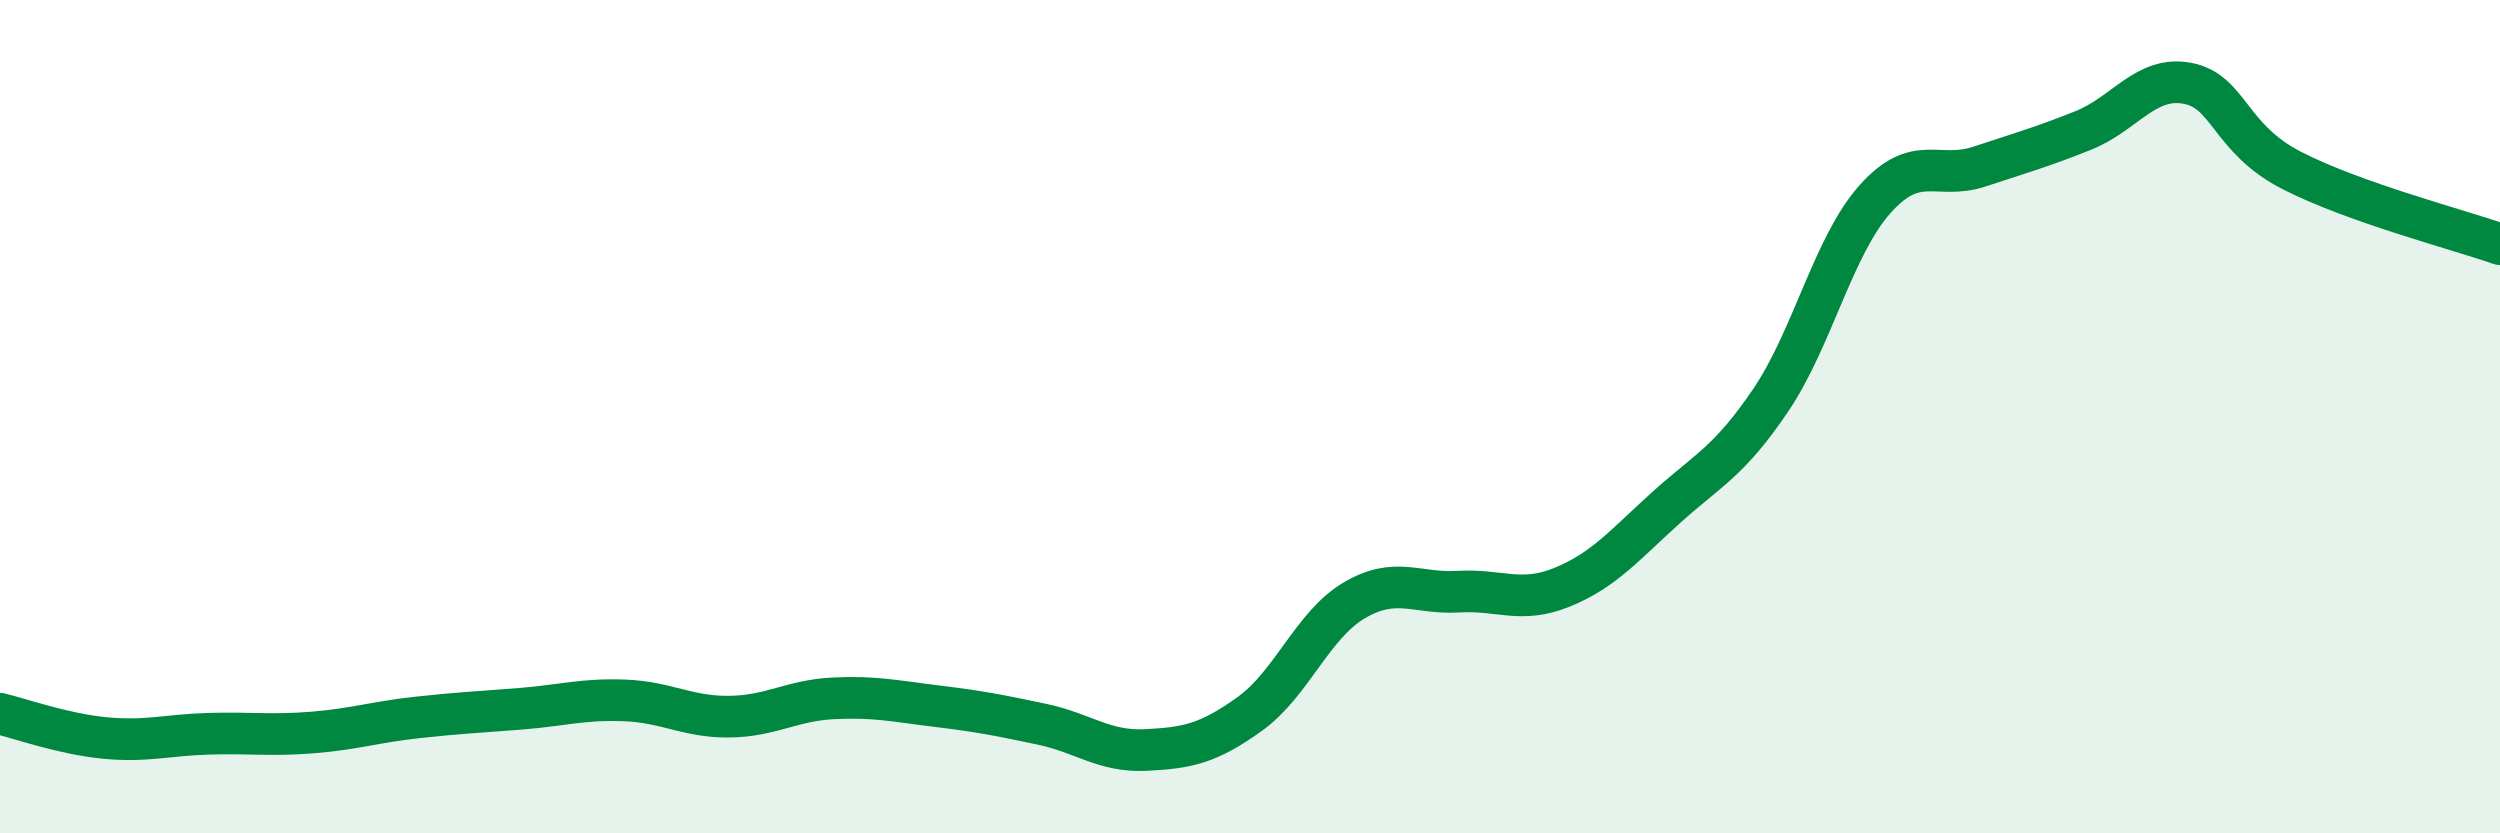 
    <svg width="60" height="20" viewBox="0 0 60 20" xmlns="http://www.w3.org/2000/svg">
      <path
        d="M 0,17.13 C 0.5,17.25 1.5,17.61 2.5,17.71 C 3.5,17.81 4,17.64 5,17.61 C 6,17.58 6.5,17.66 7.5,17.58 C 8.5,17.5 9,17.33 10,17.22 C 11,17.11 11.5,17.09 12.5,17.01 C 13.5,16.93 14,16.77 15,16.81 C 16,16.85 16.5,17.21 17.5,17.2 C 18.5,17.19 19,16.81 20,16.76 C 21,16.71 21.5,16.83 22.5,16.95 C 23.5,17.07 24,17.17 25,17.38 C 26,17.59 26.5,18.05 27.5,18 C 28.5,17.95 29,17.85 30,17.13 C 31,16.41 31.5,15 32.5,14.41 C 33.5,13.82 34,14.26 35,14.2 C 36,14.14 36.5,14.5 37.5,14.09 C 38.5,13.68 39,13.07 40,12.17 C 41,11.27 41.5,11.08 42.5,9.6 C 43.5,8.12 44,5.9 45,4.78 C 46,3.66 46.5,4.33 47.5,4 C 48.5,3.67 49,3.53 50,3.13 C 51,2.73 51.5,1.81 52.5,2 C 53.5,2.19 53.5,3.32 55,4.09 C 56.5,4.86 59,5.51 60,5.86L60 20L0 20Z"
        fill="#008740"
        opacity="0.1"
        stroke-linecap="round"
        stroke-linejoin="round"
      />
      <path
        d="M 0,17.13 C 0.5,17.25 1.5,17.61 2.5,17.71 C 3.5,17.81 4,17.64 5,17.61 C 6,17.58 6.5,17.66 7.5,17.58 C 8.5,17.5 9,17.33 10,17.22 C 11,17.11 11.5,17.09 12.5,17.01 C 13.5,16.93 14,16.77 15,16.81 C 16,16.85 16.5,17.21 17.5,17.2 C 18.5,17.19 19,16.81 20,16.76 C 21,16.71 21.5,16.83 22.5,16.95 C 23.5,17.07 24,17.17 25,17.38 C 26,17.59 26.5,18.05 27.5,18 C 28.5,17.95 29,17.85 30,17.13 C 31,16.41 31.5,15 32.5,14.41 C 33.5,13.82 34,14.26 35,14.2 C 36,14.14 36.5,14.5 37.5,14.09 C 38.5,13.68 39,13.07 40,12.17 C 41,11.27 41.5,11.08 42.5,9.6 C 43.5,8.12 44,5.9 45,4.78 C 46,3.66 46.5,4.33 47.5,4 C 48.5,3.67 49,3.53 50,3.13 C 51,2.73 51.5,1.81 52.5,2 C 53.5,2.19 53.5,3.32 55,4.09 C 56.5,4.86 59,5.51 60,5.86"
        stroke="#008740"
        stroke-width="1"
        fill="none"
        stroke-linecap="round"
        stroke-linejoin="round"
      />
    </svg>
  